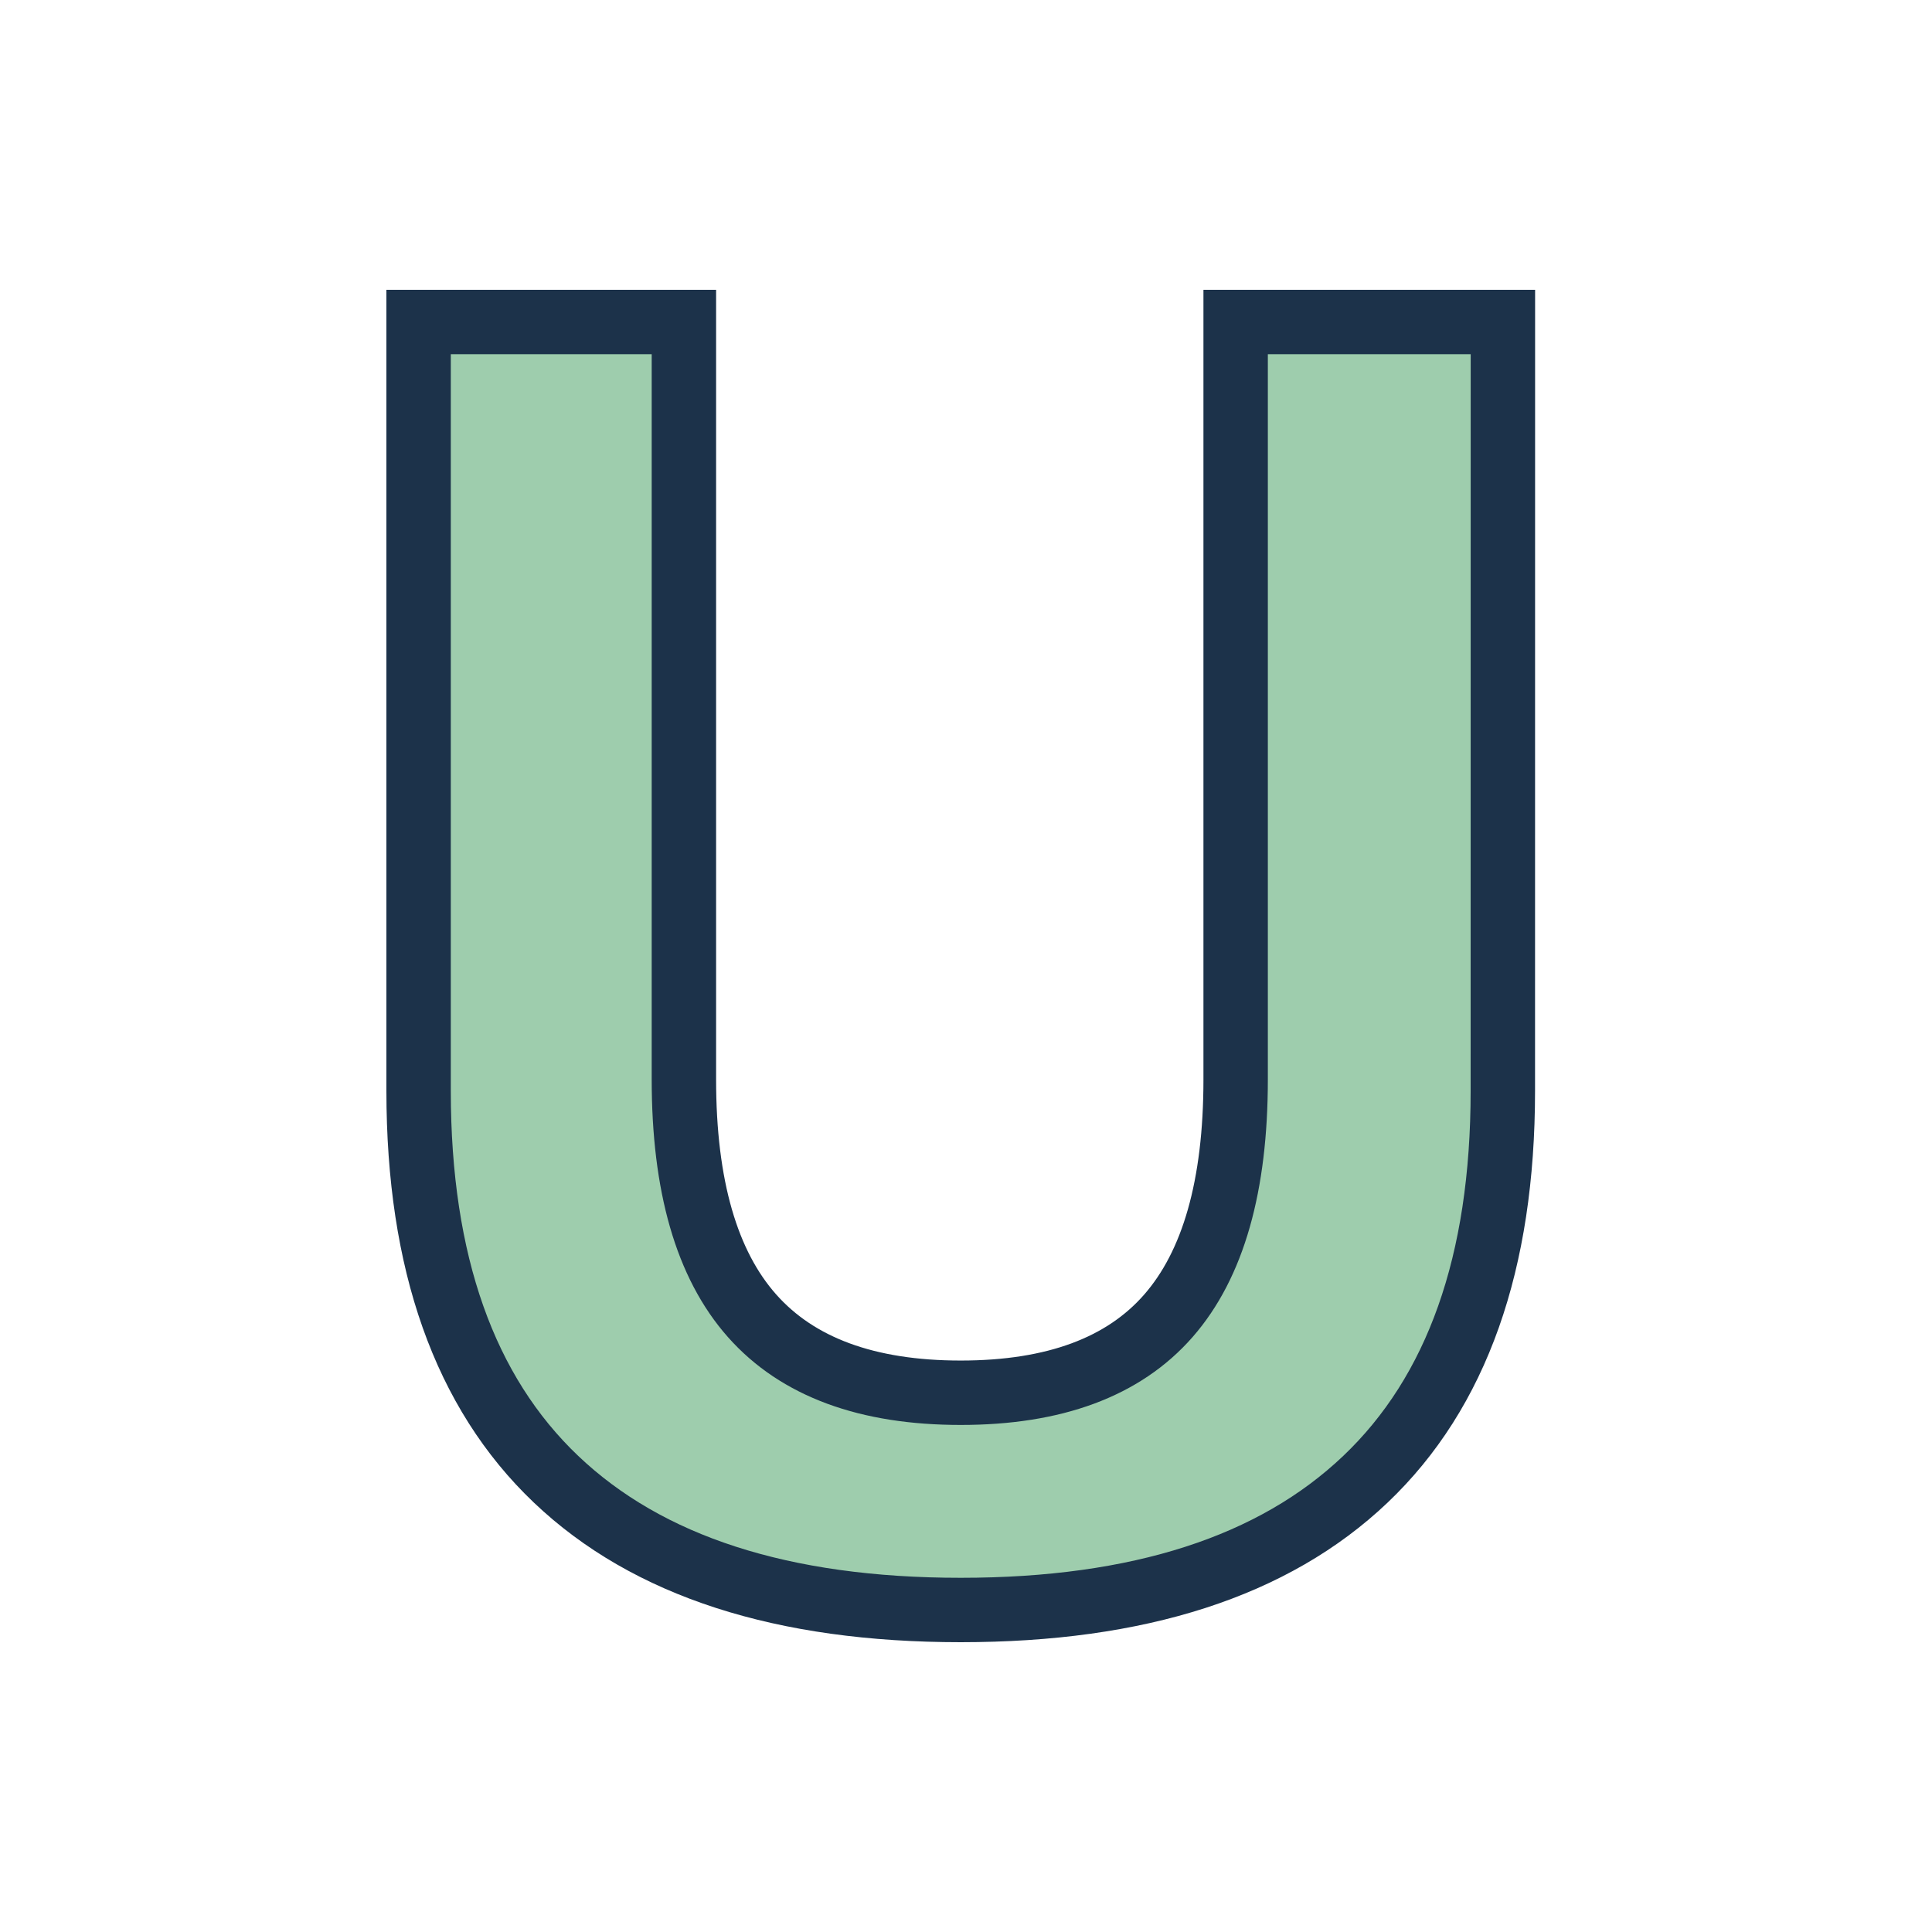 <svg xmlns="http://www.w3.org/2000/svg" xmlns:xlink="http://www.w3.org/1999/xlink" width="60" height="60" viewBox="0 0 60 60">
  <defs>
    <clipPath id="clip-universities">
      <rect width="60" height="60"/>
    </clipPath>
  </defs>
  <g id="universities" clip-path="url(#clip-universities)">
    <path id="Path_1" data-name="Path 1" d="M37.928-13.079q0,8-4.269,12.06T21.092,3.04q-8.3,0-12.567-4.06T4.256-13.079V-36.96h8.239v23.522q0,4.955,2.119,7.343t6.478,2.388q4.358,0,6.448-2.388t2.09-7.343V-36.96h8.3Z" transform="translate(8.744 46.96)" fill="#9ecdad" stroke="#1c324a" stroke-width="2"/>
  </g>
</svg>

